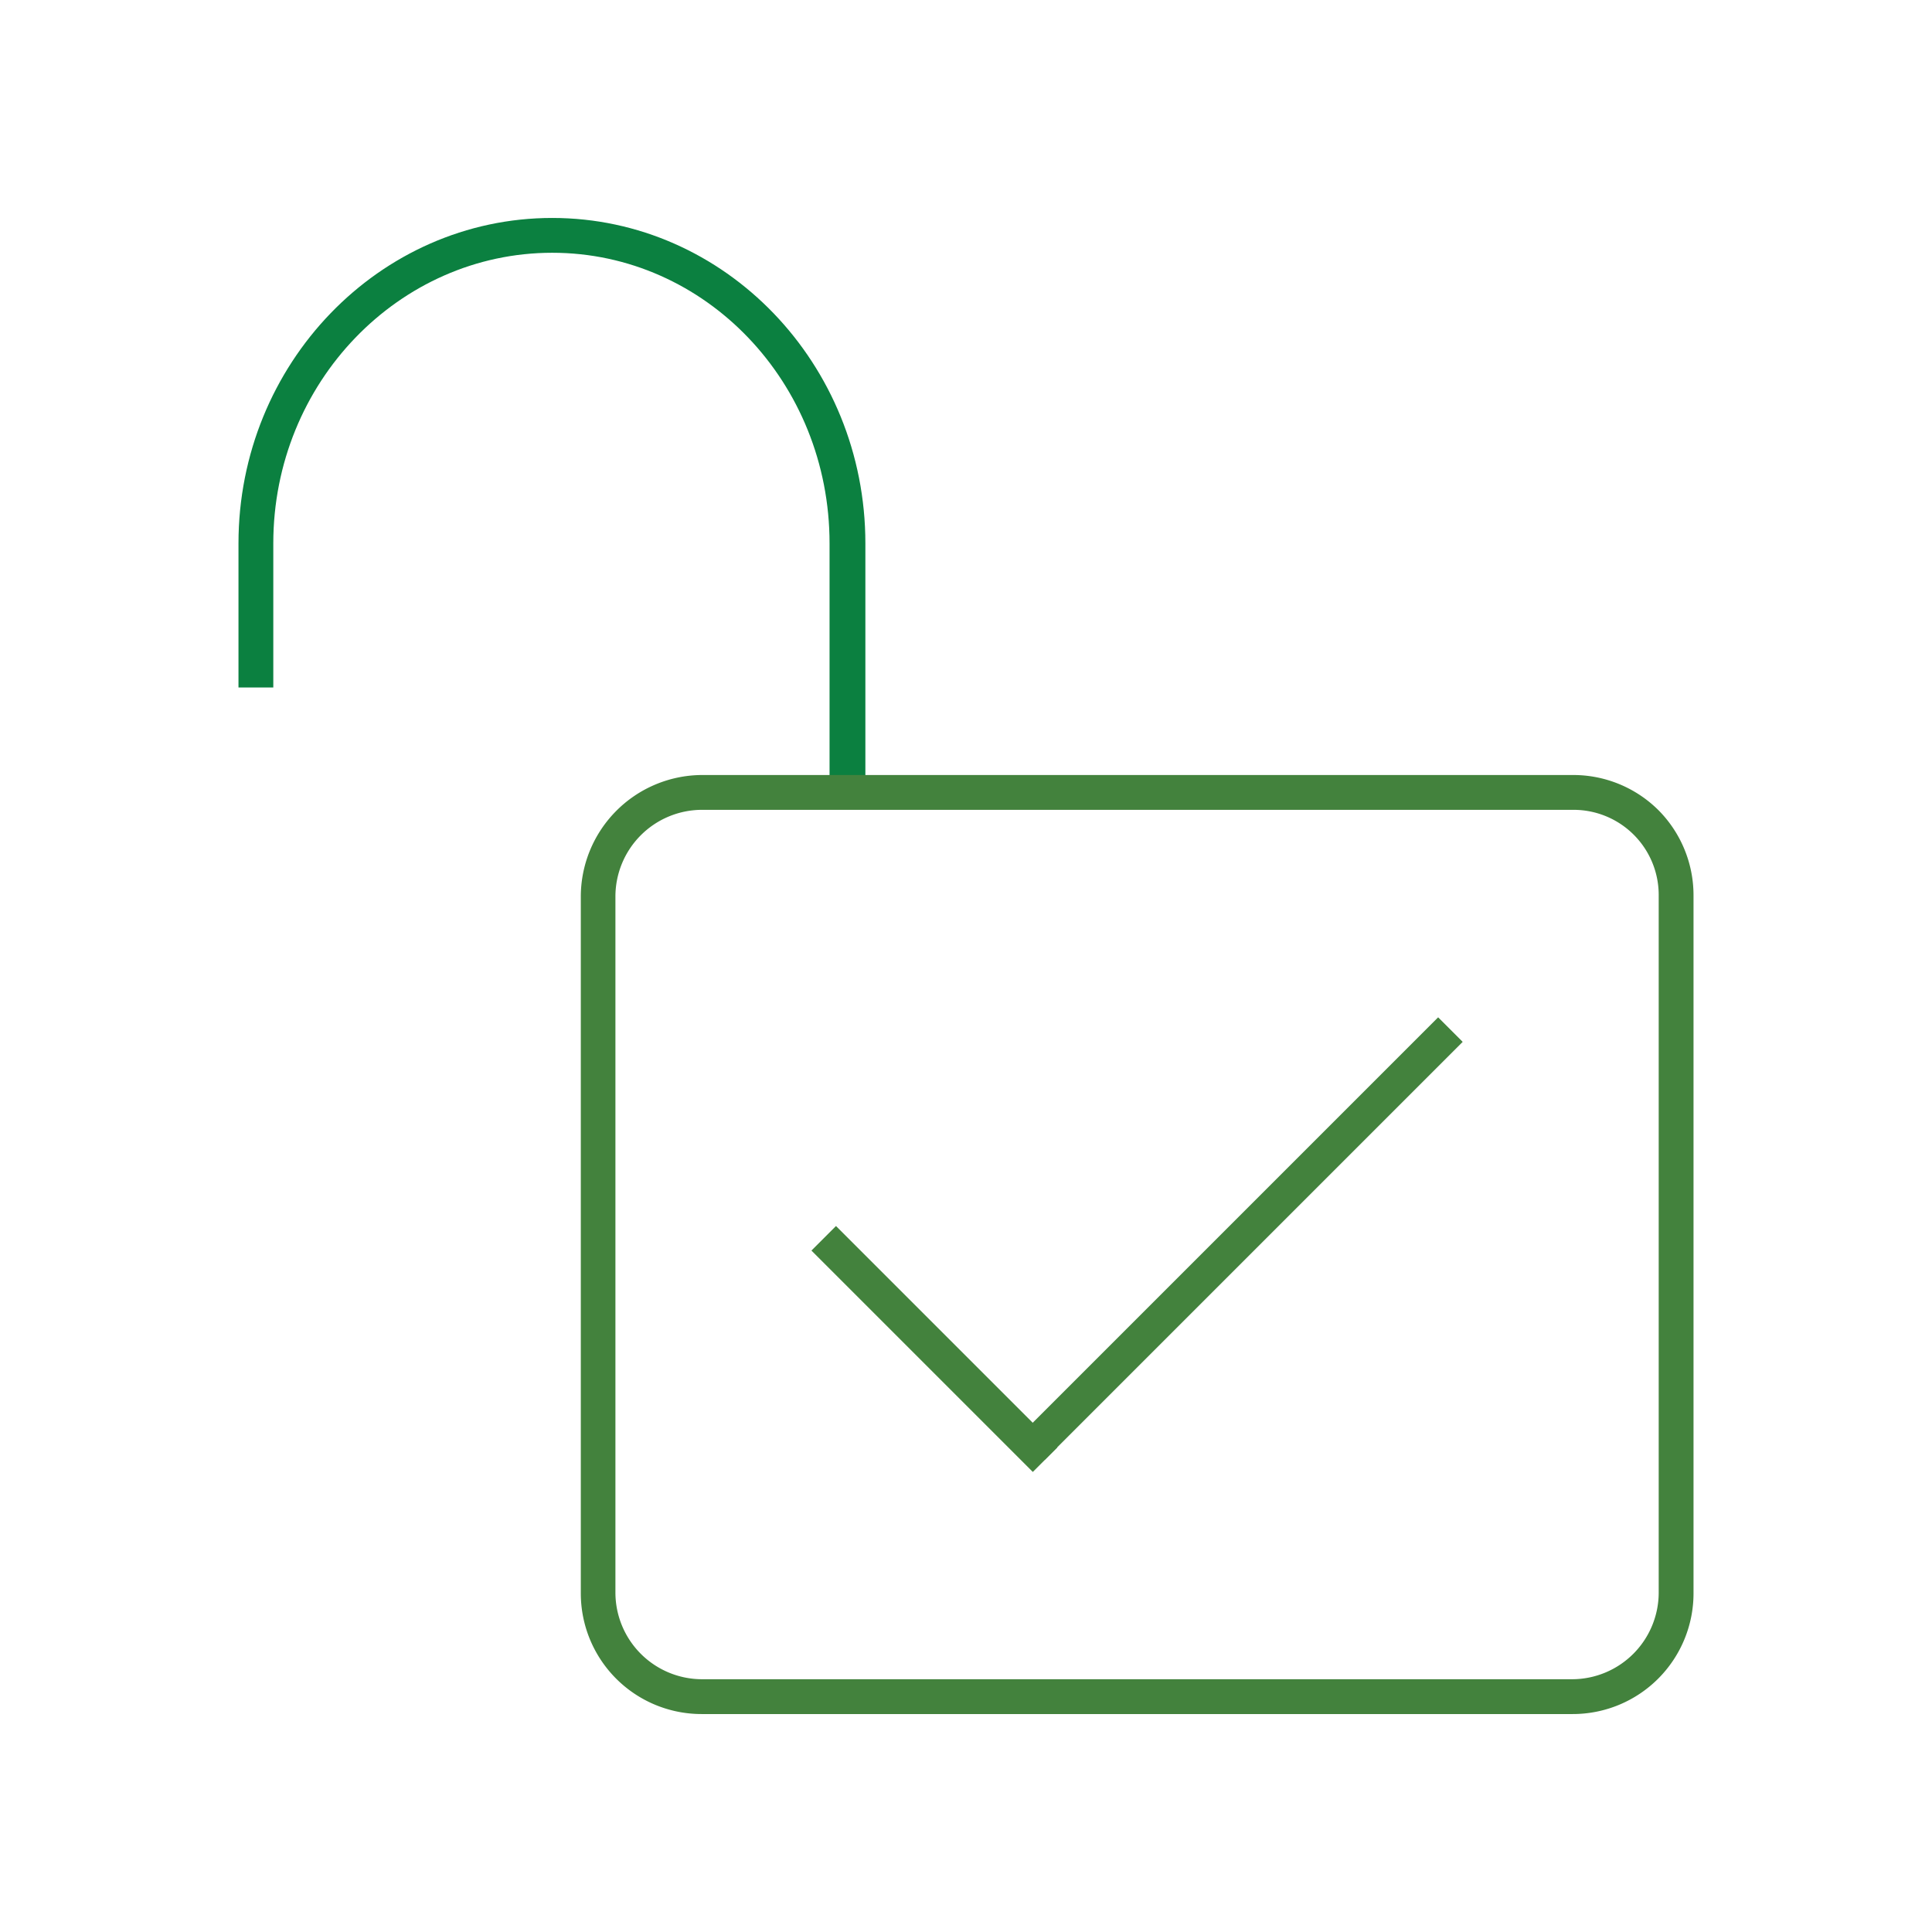 <svg id="Layer_1" data-name="Layer 1" xmlns="http://www.w3.org/2000/svg" viewBox="0 0 96 96"><defs><style>.cls-2{fill:#43823d}</style></defs><path d="M43 39.34h-1.78V27c0-8-6.18-14.44-13.78-14.44S13.58 19 13.58 27v7.16h-1.73V27c0-8.92 7-16.17 15.59-16.17S43 18.08 43 27z" fill="#0b8040"/><path class="cls-2" d="M78.14 85.17H34.86a6 6 0 01-6-6v-34.6a6.05 6.05 0 016-6.06h43.28a6 6 0 014.27 1.75 6 6 0 011.74 4.22v34.64a6 6 0 01-6.01 6.05zM34.86 40.24a4.31 4.31 0 00-4.28 4.33v34.55a4.31 4.31 0 004.28 4.32h43.28a4.31 4.31 0 004.28-4.32V44.48a4.23 4.23 0 00-4.23-4.24z"/><path class="cls-2" d="M72.68 51.77L51.91 72.54l-1.22-1.22 20.77-20.77z"/><path class="cls-2" d="M41.54 60.92l11 11-1.22 1.22-11-11z"/></svg>